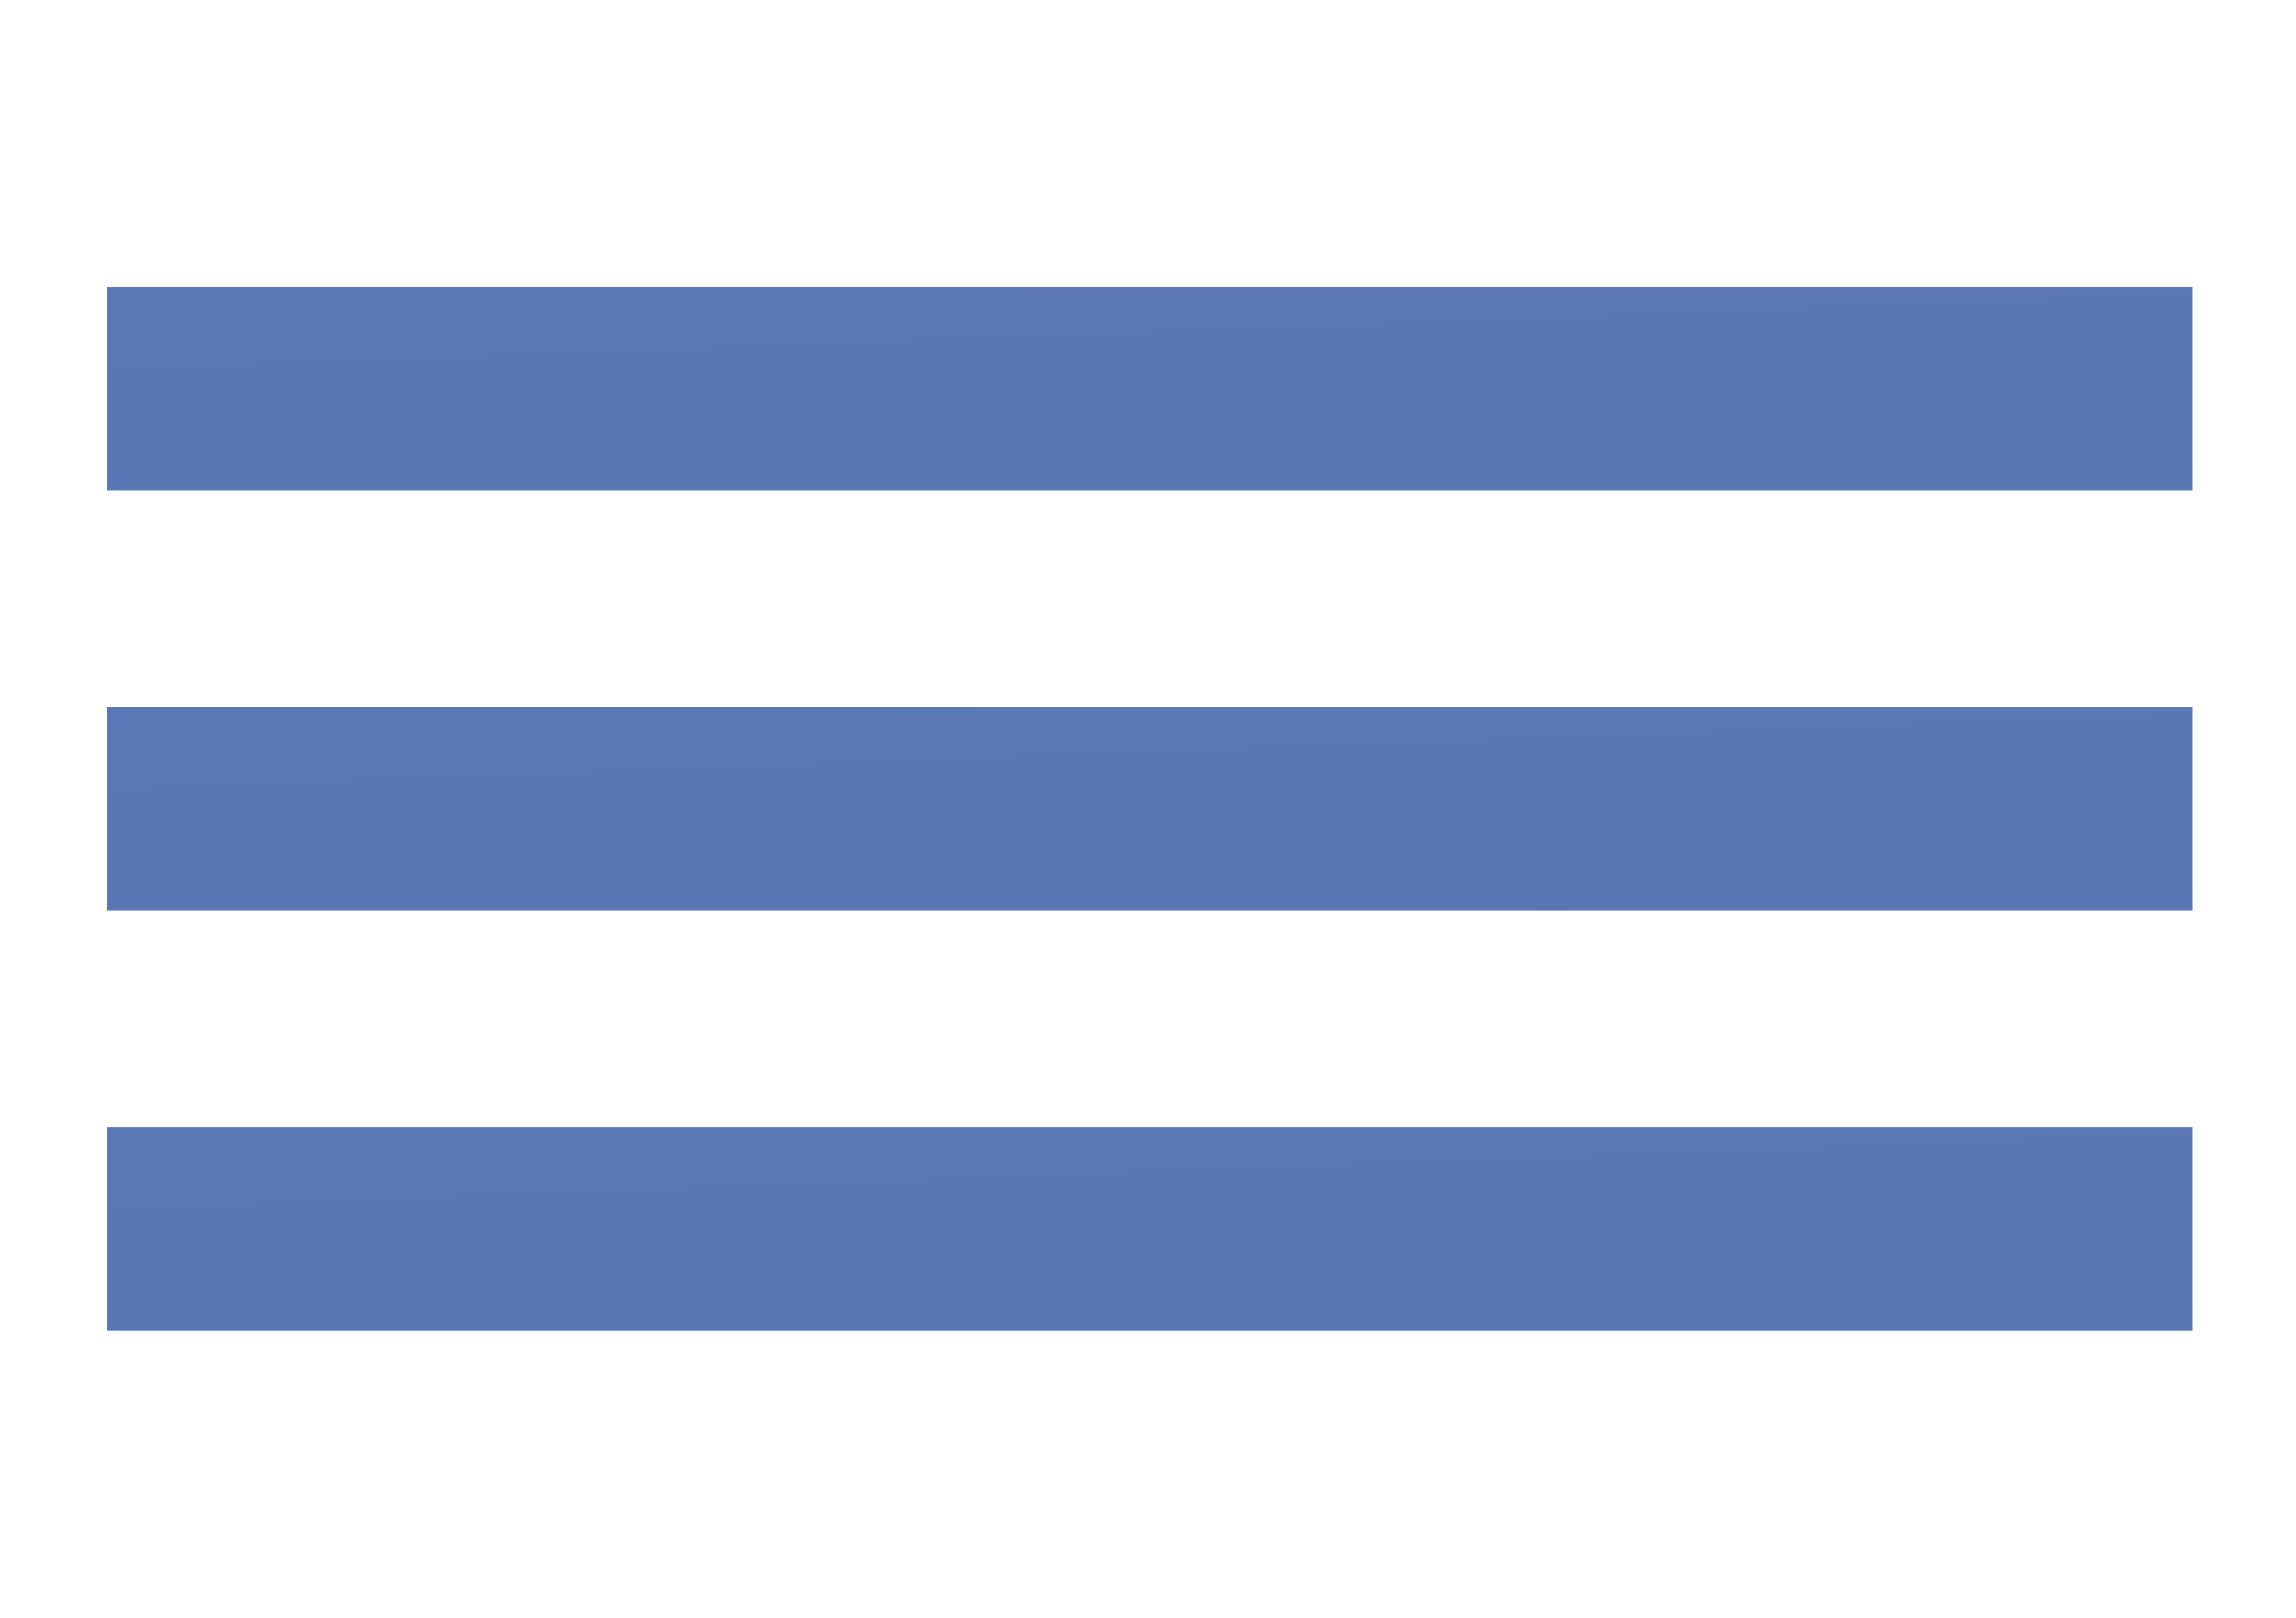 <?xml version="1.0" encoding="UTF-8"?> <svg xmlns="http://www.w3.org/2000/svg" width="711" height="501" viewBox="0 0 711 501" fill="none"> <rect x="33" y="89" width="646" height="63" fill="url(#paint0_linear)"></rect> <rect x="33" y="219" width="646" height="63" fill="url(#paint1_linear)"></rect> <rect x="33" y="349" width="646" height="63" fill="url(#paint2_linear)"></rect> <defs> <linearGradient id="paint0_linear" x1="-251.24" y1="-2434.15" x2="97.033" y2="7279.45" gradientUnits="userSpaceOnUse"> <stop offset="0.14" stop-color="#80A0CA"></stop> <stop offset="0.21" stop-color="#6787BD"></stop> <stop offset="0.32" stop-color="#4968AD"></stop> <stop offset="0.4" stop-color="#3755A3"></stop> <stop offset="0.47" stop-color="#304EA0"></stop> <stop offset="0.48" stop-color="#2F4C9D"></stop> <stop offset="0.59" stop-color="#29377E"></stop> <stop offset="0.68" stop-color="#252A6B"></stop> <stop offset="0.75" stop-color="#242564"></stop> </linearGradient> <linearGradient id="paint1_linear" x1="-251.24" y1="-2304.15" x2="97.033" y2="7409.45" gradientUnits="userSpaceOnUse"> <stop offset="0.14" stop-color="#80A0CA"></stop> <stop offset="0.21" stop-color="#6787BD"></stop> <stop offset="0.32" stop-color="#4968AD"></stop> <stop offset="0.4" stop-color="#3755A3"></stop> <stop offset="0.47" stop-color="#304EA0"></stop> <stop offset="0.48" stop-color="#2F4C9D"></stop> <stop offset="0.59" stop-color="#29377E"></stop> <stop offset="0.68" stop-color="#252A6B"></stop> <stop offset="0.75" stop-color="#242564"></stop> </linearGradient> <linearGradient id="paint2_linear" x1="-251.24" y1="-2174.15" x2="97.033" y2="7539.45" gradientUnits="userSpaceOnUse"> <stop offset="0.14" stop-color="#80A0CA"></stop> <stop offset="0.21" stop-color="#6787BD"></stop> <stop offset="0.32" stop-color="#4968AD"></stop> <stop offset="0.4" stop-color="#3755A3"></stop> <stop offset="0.47" stop-color="#304EA0"></stop> <stop offset="0.48" stop-color="#2F4C9D"></stop> <stop offset="0.59" stop-color="#29377E"></stop> <stop offset="0.68" stop-color="#252A6B"></stop> <stop offset="0.75" stop-color="#242564"></stop> </linearGradient> </defs> </svg> 